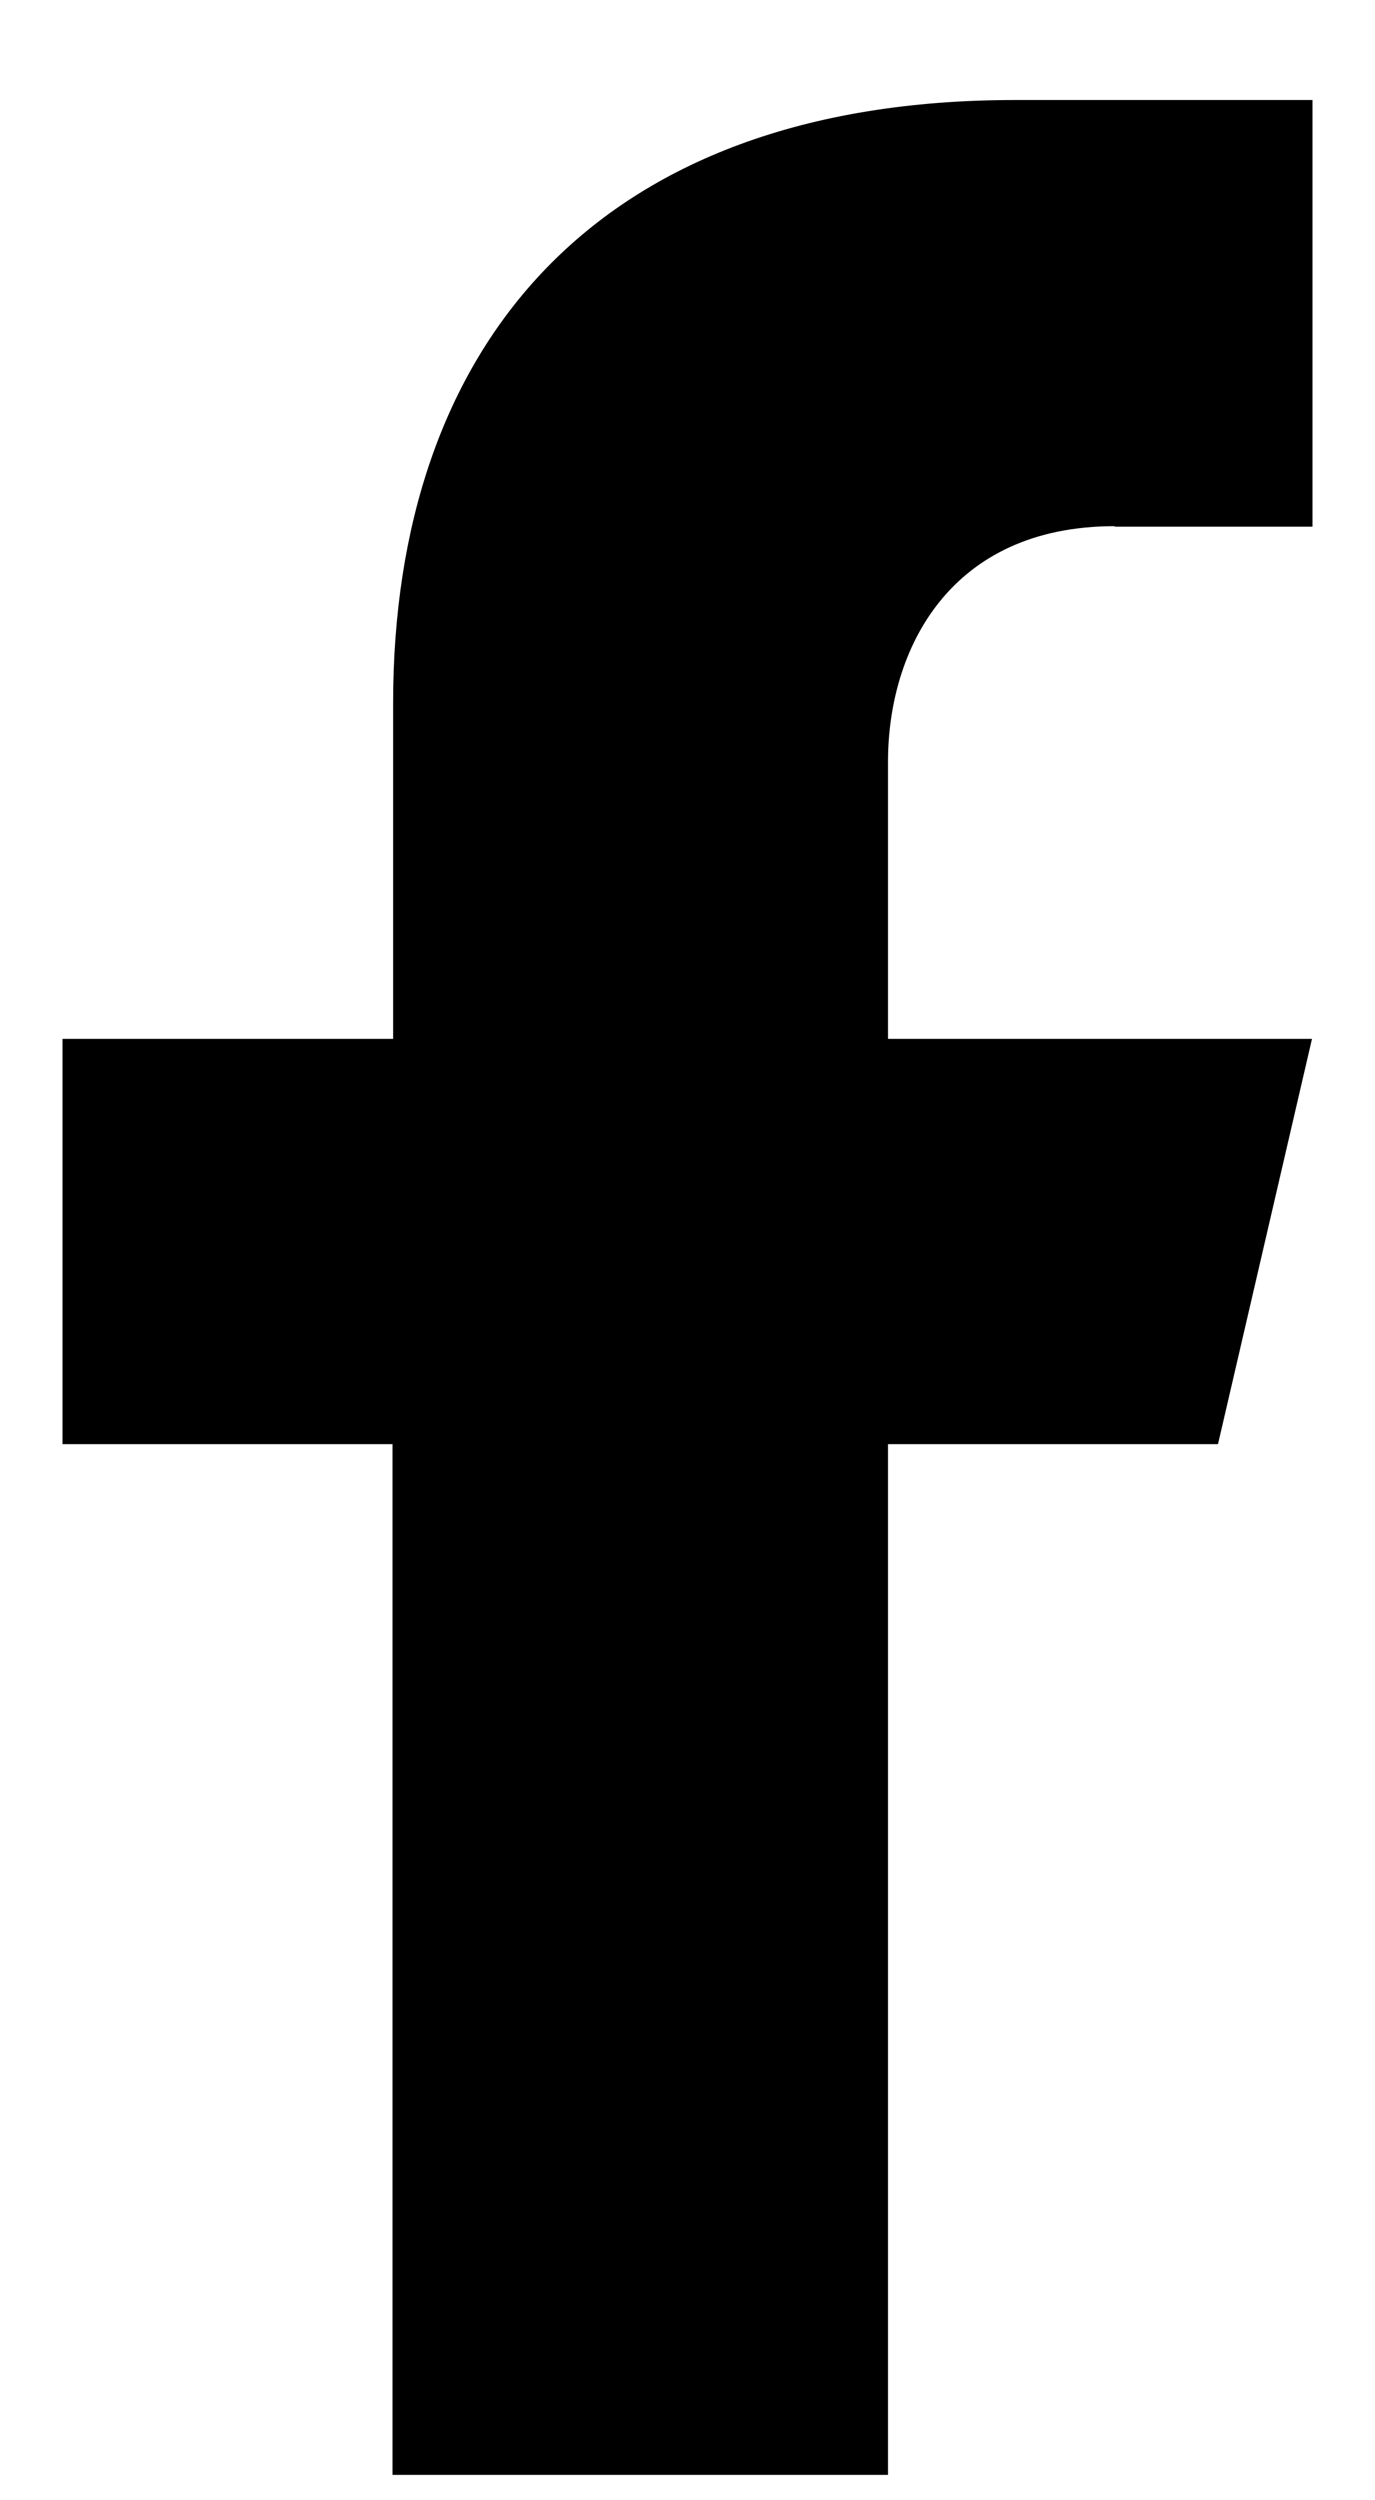 <svg xmlns="http://www.w3.org/2000/svg" width="11" height="20" fill="none"><g clip-path="url(#a)"><path fill="#000" d="M8.917 4.213H10.5V.8H8.12C4.744.8 3.145 2.79 3.145 5.624V8.31H.5v3.242h2.64v8.245h3.964v-8.245h2.64l.752-3.242H7.104V6.094c0-.907.5-1.885 1.813-1.885v.004Z"/></g><defs><clipPath id="a"><path fill="#fff" d="M.5.8h10v19H.5z"/></clipPath></defs></svg>
